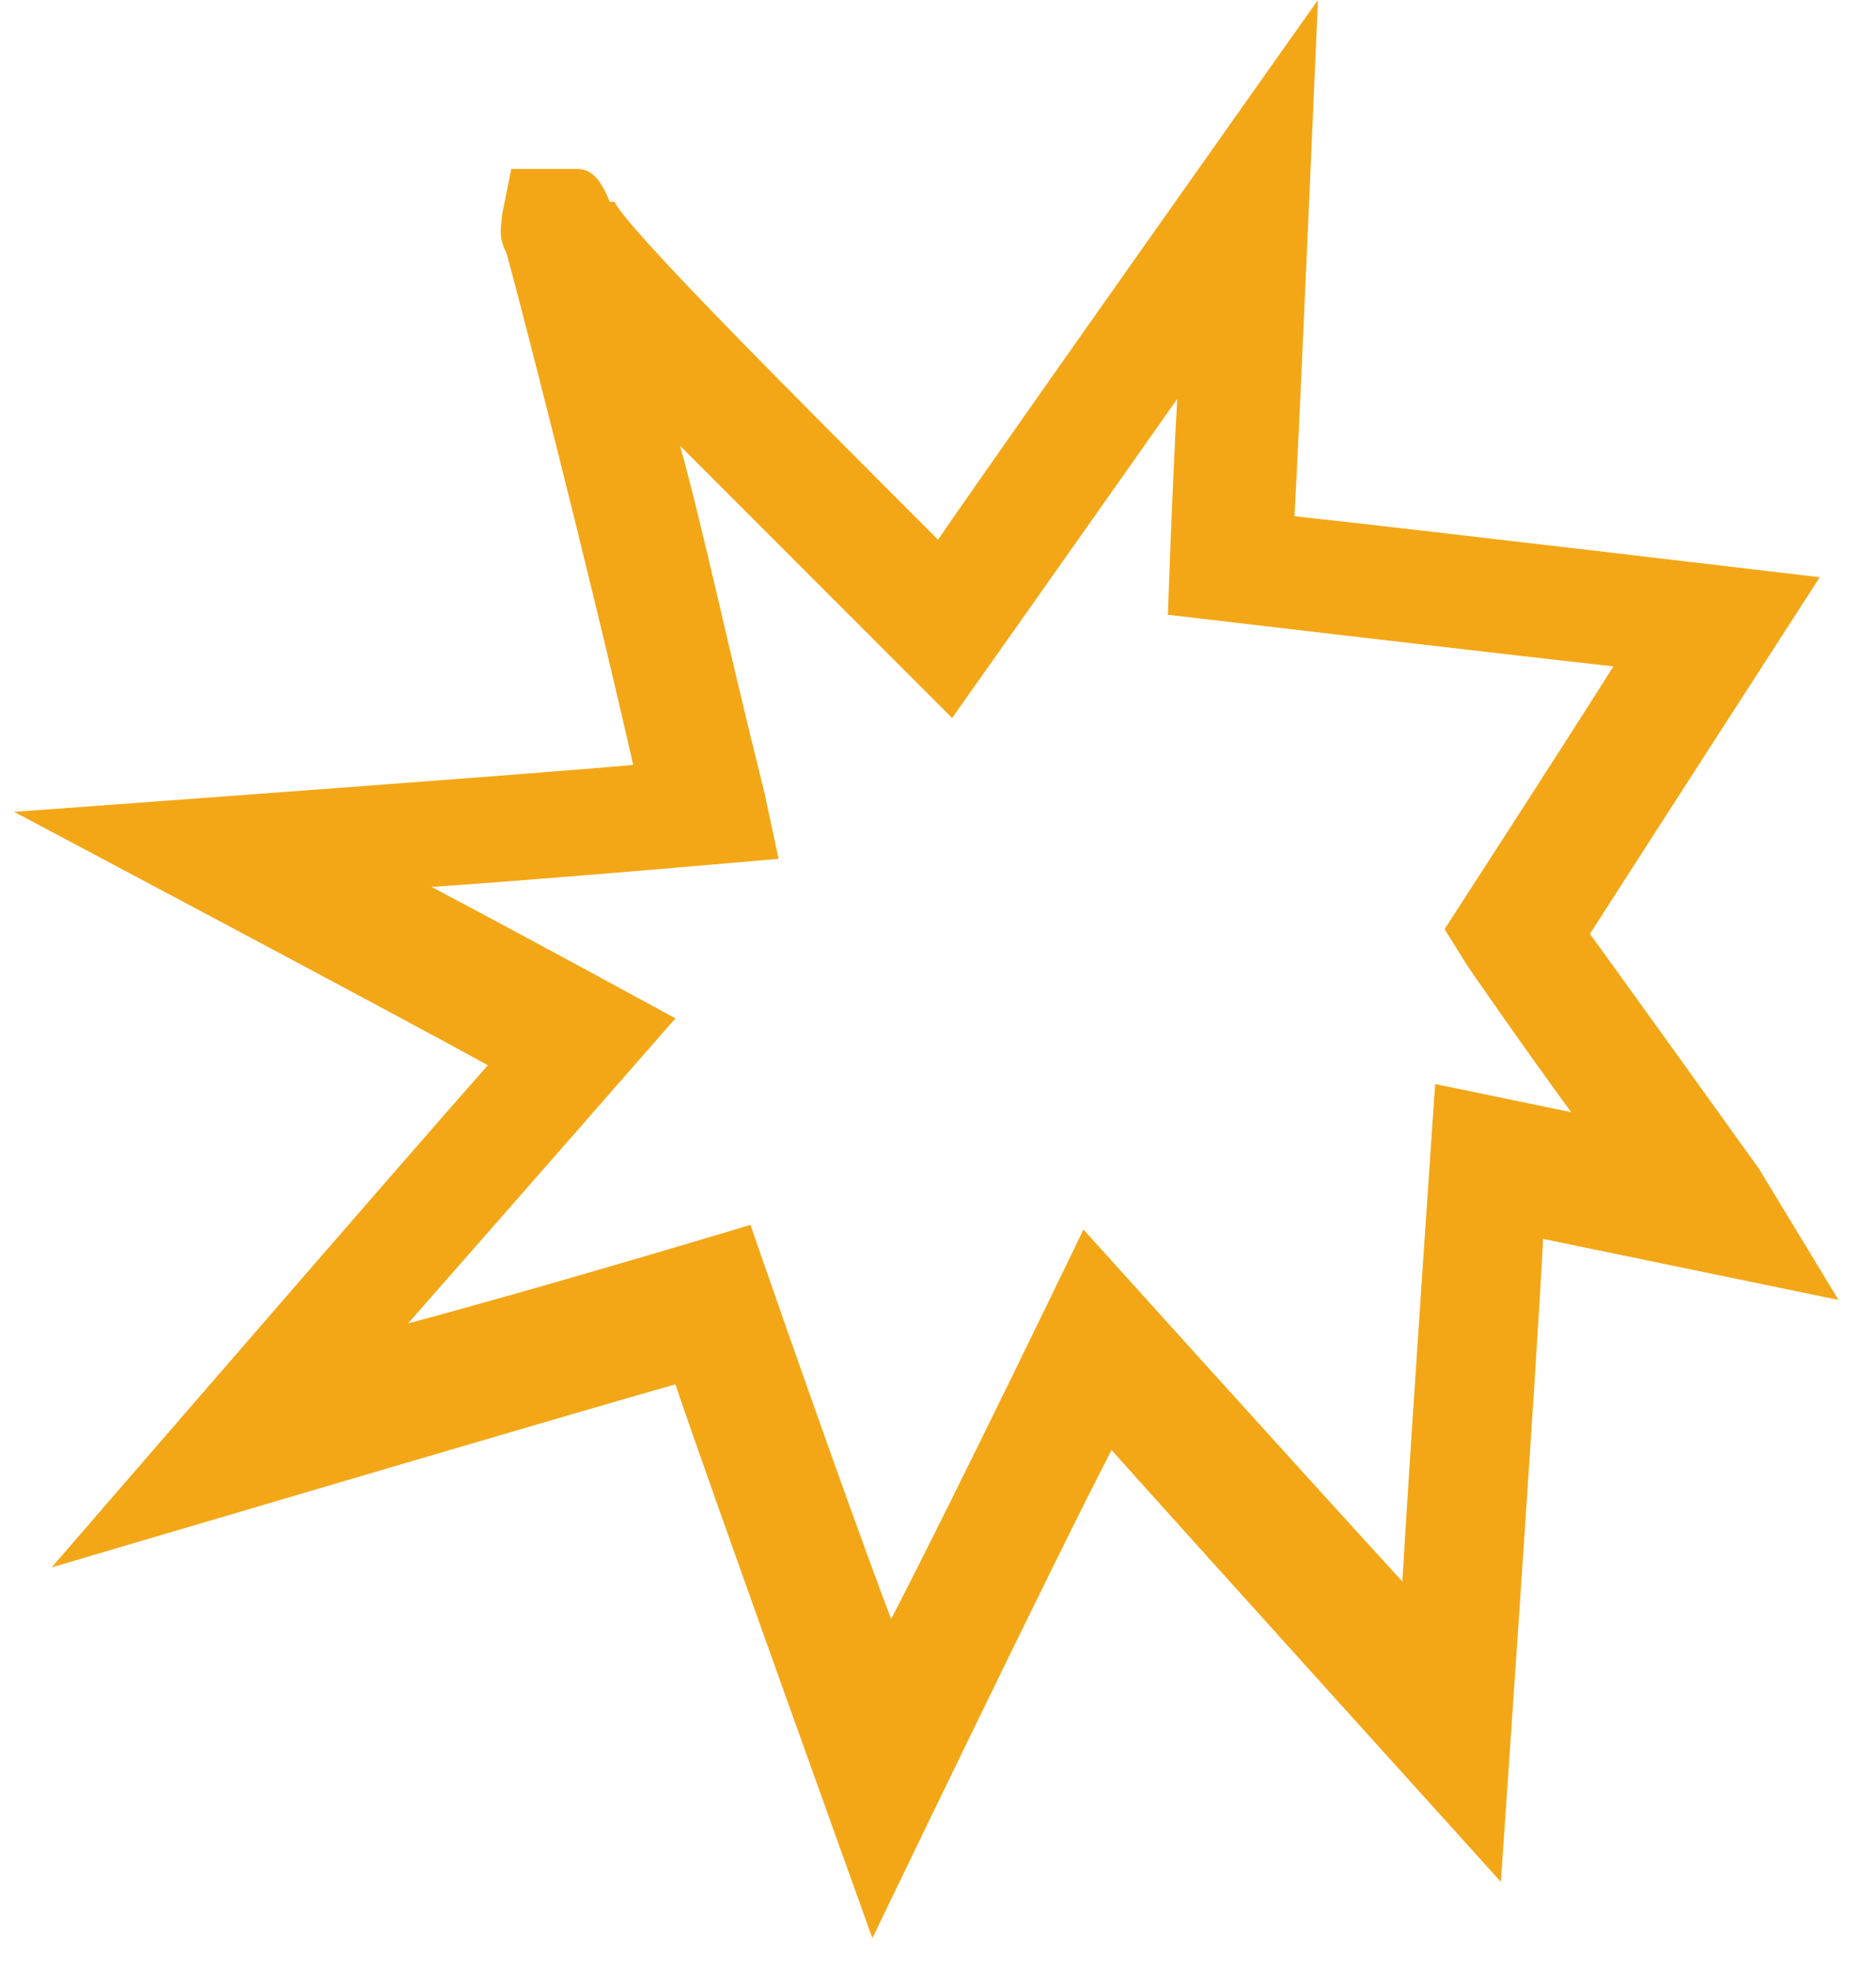 <?xml version="1.0" encoding="UTF-8"?> <svg xmlns="http://www.w3.org/2000/svg" width="40" height="42" viewBox="0 0 40 42" fill="none"><path d="M37.501 24.9C37.501 24.9 34.701 21 33.901 19.9C34.601 18.8 38.801 12.3 38.801 12.3C38.801 12.3 29.501 11.2 27.601 11C27.701 9.3 28.101 0 28.101 0C28.101 0 21.301 9.6 20.001 11.5C16.701 8.2 13.401 4.9 13.101 4.3H13.001C12.801 3.8 12.601 3.6 12.301 3.6C12.201 3.6 12.101 3.6 11.901 3.6H10.901L10.701 4.6C10.701 4.8 10.601 5 10.801 5.4C11.001 6.1 12.501 11.9 13.501 16.3C11.301 16.5 0.301 17.3 0.301 17.3C0.301 17.3 8.601 21.7 10.401 22.7C8.801 24.5 1.101 33.4 1.101 33.4C1.101 33.4 12.601 30 14.401 29.5C15.001 31.3 18.601 41.3 18.601 41.3C18.601 41.3 22.501 33.2 23.701 30.9C25.401 32.8 32.001 40.1 32.001 40.1C32.001 40.1 32.801 28.6 32.901 26.4L39.201 27.7L37.501 24.9ZM31.301 20.6C31.301 20.6 32.401 22.2 33.501 23.7L30.601 23.1C30.601 23.1 30.101 30.3 29.901 33.7C27.701 31.3 23.101 26.2 23.101 26.2C23.101 26.2 20.401 31.8 19.001 34.5C17.901 31.6 16.001 26.1 16.001 26.1C16.001 26.1 11.701 27.4 8.701 28.2C10.901 25.7 14.401 21.7 14.401 21.7C14.401 21.7 11.101 19.9 9.201 18.9C12.101 18.7 16.601 18.3 16.601 18.3L16.301 16.9C15.501 13.7 15.001 11.3 14.501 9.5C15.701 10.7 17.201 12.2 19.201 14.2L20.301 15.3C20.301 15.3 23.201 11.2 25.101 8.5C25.001 10.2 24.901 13.1 24.901 13.1C24.901 13.1 31.701 13.9 34.401 14.2C33.201 16.1 30.801 19.8 30.801 19.8L31.301 20.6Z" fill="#F3A717"></path></svg> 